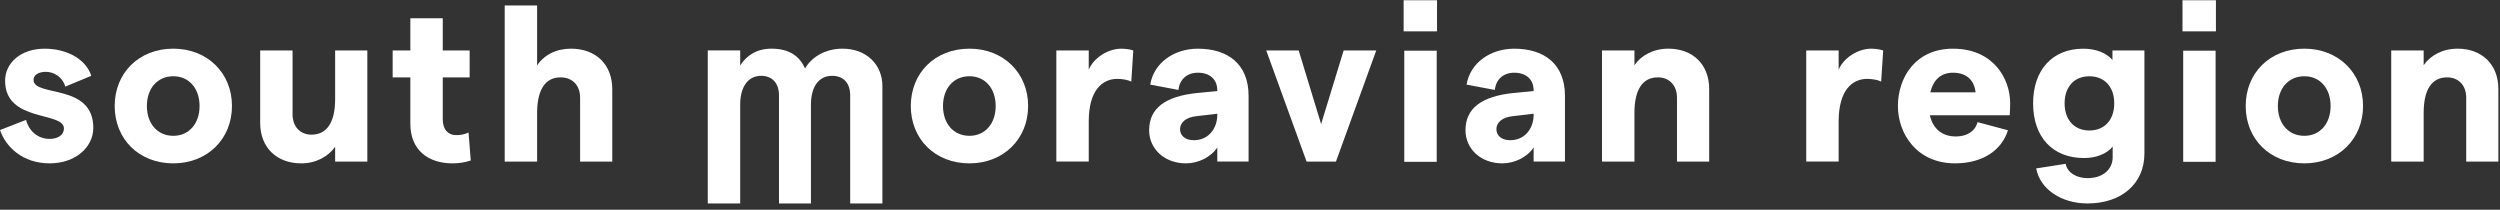 <?xml version="1.0" encoding="UTF-8" standalone="no"?>
<!DOCTYPE svg PUBLIC "-//W3C//DTD SVG 1.1//EN" "http://www.w3.org/Graphics/SVG/1.1/DTD/svg11.dtd">
<svg width="100%" height="100%" viewBox="0 0 298 25" version="1.1" xmlns="http://www.w3.org/2000/svg" xmlns:xlink="http://www.w3.org/1999/xlink" xml:space="preserve" xmlns:serif="http://www.serif.com/" style="fill-rule:evenodd;clip-rule:evenodd;stroke-linejoin:round;stroke-miterlimit:1.414;">
    <rect x="0" y="0" width="298" height="25" fill="#333333" stroke="none"/>
    <g transform="matrix(4.167,0,0,4.167,0,9.775)">
        <path d="M0,1.374L0.745,1.084C0.82,1.381 1.066,1.627 1.42,1.627C1.666,1.627 1.829,1.507 1.829,1.33C1.829,0.832 0.146,1.166 0.146,-0.038C0.146,-0.536 0.581,-0.953 1.28,-0.953C1.931,-0.953 2.467,-0.638 2.611,-0.177L1.867,0.132C1.785,-0.158 1.527,-0.291 1.312,-0.291C1.104,-0.291 0.959,-0.202 0.959,-0.063C0.959,0.441 2.669,0.024 2.669,1.312C2.669,1.86 2.164,2.327 1.42,2.327C0.644,2.327 0.164,1.853 0,1.374" style="fill:white;fill-rule:nonzero;"/>
    </g>
    <g transform="matrix(4.167,0,0,4.167,13.671,12.639)">
        <path d="M0,-0.001C0,-0.947 0.694,-1.641 1.677,-1.641C2.649,-1.641 3.355,-0.947 3.355,-0.001C3.355,0.945 2.649,1.64 1.677,1.64C0.694,1.64 0,0.945 0,-0.001M2.428,-0.001C2.428,-0.505 2.125,-0.852 1.677,-0.852C1.223,-0.852 0.921,-0.505 0.921,-0.001C0.921,0.504 1.223,0.852 1.677,0.852C2.125,0.852 2.428,0.504 2.428,-0.001" style="fill:white;fill-rule:nonzero;"/>
    </g>
    <g transform="matrix(4.167,0,0,4.167,43.786,6.226)">
        <path d="M0,3.128L-0.921,3.128L-0.921,2.705C-1.117,2.982 -1.464,3.179 -1.892,3.179C-2.593,3.179 -3.065,2.725 -3.065,2.024L-3.065,-0.051L-2.139,-0.051L-2.139,1.778C-2.139,2.125 -1.924,2.358 -1.596,2.358C-1.154,2.358 -0.921,1.999 -0.921,1.343L-0.921,-0.051L0,-0.051L0,3.128Z" style="fill:white;fill-rule:nonzero;"/>
    </g>
    <g transform="matrix(4.167,0,0,4.167,53.955,2.18)">
        <path d="M0,4.15C-0.687,4.15 -1.21,3.784 -1.21,3.014L-1.21,1.69L-1.716,1.69L-1.716,0.921L-1.21,0.921L-1.21,0L-0.283,0L-0.283,0.921L0.486,0.921L0.486,1.69L-0.283,1.69L-0.283,2.895C-0.283,3.178 -0.132,3.342 0.095,3.342C0.209,3.342 0.348,3.324 0.455,3.267L0.518,4.068C0.366,4.119 0.189,4.15 0,4.15" style="fill:white;fill-rule:nonzero;"/>
    </g>
    <g transform="matrix(4.167,0,0,4.167,60.16,19.26)">
        <path d="M0,-4.466L0.927,-4.466L0.927,-2.75C1.123,-3.047 1.47,-3.23 1.892,-3.23C2.611,-3.23 3.077,-2.776 3.077,-2.069L3.077,0L2.157,0L2.157,-1.829C2.157,-2.183 1.937,-2.409 1.596,-2.409C1.154,-2.409 0.927,-2.044 0.927,-1.388L0.927,0L0,0L0,-4.466Z" style="fill:white;fill-rule:nonzero;"/>
    </g>
    <g transform="matrix(4.167,0,0,4.167,108.568,12.639)">
        <path d="M0,-0.001C0,-0.947 0.694,-1.641 1.678,-1.641C2.65,-1.641 3.356,-0.947 3.356,-0.001C3.356,0.945 2.65,1.64 1.678,1.64C0.694,1.64 0,0.945 0,-0.001M2.428,-0.001C2.428,-0.505 2.125,-0.852 1.678,-0.852C1.224,-0.852 0.921,-0.505 0.921,-0.001C0.921,0.504 1.224,0.852 1.678,0.852C2.125,0.852 2.428,0.504 2.428,-0.001" style="fill:white;fill-rule:nonzero;"/>
    </g>
    <g transform="matrix(4.167,0,0,4.167,133.166,15.658)">
        <path d="M0,-1.501C-0.416,-1.501 -0.813,-1.186 -0.813,-0.283L-0.813,0.864L-1.74,0.864L-1.74,-2.314L-0.813,-2.314L-0.813,-1.766C-0.668,-2.106 -0.26,-2.365 0.12,-2.365C0.228,-2.365 0.372,-2.346 0.461,-2.314L0.404,-1.425C0.297,-1.476 0.146,-1.501 0,-1.501" style="fill:white;fill-rule:nonzero;"/>
    </g>
    <g transform="matrix(4.167,0,0,4.167,148.83,13.871)">
        <path d="M0,-0.592L0,1.293L-0.895,1.293L-0.895,0.89C-1.078,1.167 -1.438,1.344 -1.791,1.344C-2.409,1.344 -2.844,0.928 -2.844,0.398C-2.844,-0.233 -2.384,-0.574 -1.469,-0.669L-0.895,-0.725L-0.895,-0.744C-0.895,-1.059 -1.109,-1.249 -1.451,-1.249C-1.752,-1.249 -1.974,-1.066 -2.005,-0.756L-2.813,-0.908C-2.711,-1.532 -2.131,-1.936 -1.451,-1.936C-0.585,-1.936 0,-1.489 0,-0.592M-0.895,-0.025L-0.895,-0.031L-0.895,-0.049L-0.895,-0.076L-1.488,-0.006C-1.803,0.026 -1.96,0.183 -1.96,0.367C-1.96,0.542 -1.822,0.682 -1.564,0.682C-1.147,0.682 -0.902,0.347 -0.895,-0.025" style="fill:white;fill-rule:nonzero;"/>
    </g>
    <g transform="matrix(4.167,0,0,4.167,150.936,19.261)">
        <path d="M0,-3.179L0.928,-3.179L1.57,-1.073L2.214,-3.179L3.147,-3.179L1.994,0L1.154,0L0,-3.179Z" style="fill:white;fill-rule:nonzero;"/>
    </g>
    <g transform="matrix(4.167,0,0,4.167,-1948.91,-360.671)">
        <path d="M508.808,87.451L507.853,87.451L507.853,86.561L508.808,86.561L508.808,87.451ZM507.871,88.004L508.799,88.004L508.799,91.183L507.871,91.183L507.871,88.004Z" style="fill:white;fill-rule:nonzero;"/>
    </g>
    <g transform="matrix(4.167,0,0,4.167,186.542,13.871)">
        <path d="M0,-0.592L0,1.293L-0.896,1.293L-0.896,0.89C-1.079,1.167 -1.439,1.344 -1.792,1.344C-2.41,1.344 -2.845,0.928 -2.845,0.398C-2.845,-0.233 -2.384,-0.574 -1.47,-0.669L-0.896,-0.725L-0.896,-0.744C-0.896,-1.059 -1.111,-1.249 -1.451,-1.249C-1.754,-1.249 -1.974,-1.066 -2.005,-0.756L-2.814,-0.908C-2.712,-1.532 -2.132,-1.936 -1.451,-1.936C-0.586,-1.936 0,-1.489 0,-0.592M-0.896,-0.025L-0.896,-0.031L-0.896,-0.049L-0.896,-0.076L-1.489,-0.006C-1.805,0.026 -1.961,0.183 -1.961,0.367C-1.961,0.542 -1.823,0.682 -1.565,0.682C-1.148,0.682 -0.903,0.347 -0.896,-0.025" style="fill:white;fill-rule:nonzero;"/>
    </g>
    <g transform="matrix(4.167,0,0,4.167,190.958,19.048)">
        <path d="M0,-3.128L0.928,-3.128L0.928,-2.705C1.116,-2.983 1.465,-3.179 1.899,-3.179C2.6,-3.179 3.066,-2.725 3.066,-2.024L3.066,0.051L2.145,0.051L2.145,-1.778C2.145,-2.125 1.93,-2.358 1.597,-2.358C1.155,-2.358 0.928,-1.999 0.928,-1.343L0.928,0.051L0,0.051L0,-3.128Z" style="fill:white;fill-rule:nonzero;"/>
    </g>
    <g transform="matrix(4.167,0,0,4.167,222.554,15.658)">
        <path d="M0,-1.501C-0.417,-1.501 -0.813,-1.186 -0.813,-0.283L-0.813,0.864L-1.74,0.864L-1.74,-2.314L-0.813,-2.314L-0.813,-1.766C-0.668,-2.106 -0.26,-2.365 0.12,-2.365C0.228,-2.365 0.372,-2.346 0.461,-2.314L0.403,-1.425C0.296,-1.476 0.146,-1.501 0,-1.501" style="fill:white;fill-rule:nonzero;"/>
    </g>
    <g transform="matrix(4.167,0,0,4.167,239.557,11.533)">
        <path d="M0,0.53L-2.284,0.53C-2.195,0.921 -1.929,1.136 -1.539,1.136C-1.223,1.136 -0.99,0.99 -0.92,0.726L-0.05,0.959C-0.24,1.559 -0.807,1.905 -1.564,1.905C-2.661,1.905 -3.198,1.054 -3.198,0.265C-3.198,-0.523 -2.718,-1.375 -1.622,-1.375C-0.473,-1.375 0.013,-0.523 0.013,0.183C0.013,0.31 0.006,0.461 0,0.53M-0.977,-0.126C-1.008,-0.447 -1.211,-0.688 -1.622,-0.688C-1.956,-0.688 -2.182,-0.498 -2.27,-0.126L-0.977,-0.126Z" style="fill:white;fill-rule:nonzero;"/>
    </g>
    <g transform="matrix(4.167,0,0,4.167,255.614,24.043)">
        <path d="M0,-4.327L0,-1.375C0,-0.523 -0.649,0.05 -1.627,0.05C-2.372,0.05 -2.983,-0.353 -3.096,-0.952L-2.252,-1.084C-2.207,-0.826 -1.935,-0.674 -1.627,-0.674C-1.191,-0.674 -0.908,-0.92 -0.908,-1.274L-0.908,-1.577C-1.072,-1.369 -1.381,-1.249 -1.728,-1.249C-2.63,-1.249 -3.184,-1.854 -3.184,-2.813C-3.184,-3.772 -2.63,-4.377 -1.747,-4.377C-1.375,-4.377 -1.085,-4.25 -0.914,-4.055L-0.914,-4.327L0,-4.327ZM-0.863,-2.813C-0.863,-3.286 -1.14,-3.588 -1.576,-3.588C-2.005,-3.588 -2.283,-3.286 -2.283,-2.813C-2.283,-2.34 -2.005,-2.037 -1.576,-2.037C-1.14,-2.037 -0.863,-2.34 -0.863,-2.813" style="fill:white;fill-rule:nonzero;"/>
    </g>
    <g transform="matrix(4.167,0,0,4.167,-1948.91,-360.671)">
        <path d="M531.089,87.451L530.133,87.451L530.133,86.561L531.089,86.561L531.089,87.451ZM530.153,88.004L531.08,88.004L531.08,91.183L530.153,91.183L530.153,88.004Z" style="fill:white;fill-rule:nonzero;"/>
    </g>
    <g transform="matrix(4.167,0,0,4.167,267.687,12.639)">
        <path d="M0,-0.001C0,-0.947 0.694,-1.641 1.678,-1.641C2.65,-1.641 3.357,-0.947 3.357,-0.001C3.357,0.945 2.65,1.64 1.678,1.64C0.694,1.64 0,0.945 0,-0.001M2.429,-0.001C2.429,-0.505 2.126,-0.852 1.678,-0.852C1.224,-0.852 0.92,-0.505 0.92,-0.001C0.92,0.504 1.224,0.852 1.678,0.852C2.126,0.852 2.429,0.504 2.429,-0.001" style="fill:white;fill-rule:nonzero;"/>
    </g>
    <g transform="matrix(4.167,0,0,4.167,285.034,19.048)">
        <path d="M0,-3.128L0.928,-3.128L0.928,-2.705C1.117,-2.983 1.464,-3.179 1.898,-3.179C2.599,-3.179 3.065,-2.725 3.065,-2.024L3.065,0.051L2.145,0.051L2.145,-1.778C2.145,-2.125 1.93,-2.358 1.597,-2.358C1.154,-2.358 0.928,-1.999 0.928,-1.343L0.928,0.051L0,0.051L0,-3.128Z" style="fill:white;fill-rule:nonzero;"/>
    </g>
    <g transform="matrix(4.167,0,0,4.167,84.367,24.048)">
        <path d="M0,-4.329L0.927,-4.329L0.927,-3.899C1.11,-4.183 1.4,-4.379 1.823,-4.379C2.314,-4.379 2.623,-4.178 2.782,-3.811C2.951,-4.114 3.337,-4.379 3.854,-4.379C4.541,-4.379 4.995,-3.919 4.995,-3.313L4.995,0.05L4.074,0.05L4.074,-3.042C4.074,-3.389 3.886,-3.602 3.558,-3.602C3.172,-3.602 2.951,-3.287 2.951,-2.776L2.951,0.05L2.037,0.05L2.037,-3.042C2.037,-3.389 1.848,-3.602 1.526,-3.602C1.147,-3.602 0.927,-3.281 0.927,-2.776L0.927,0.05L0,0.05L0,-4.329Z" style="fill:white;fill-rule:nonzero;"/>
    </g>
</svg>
